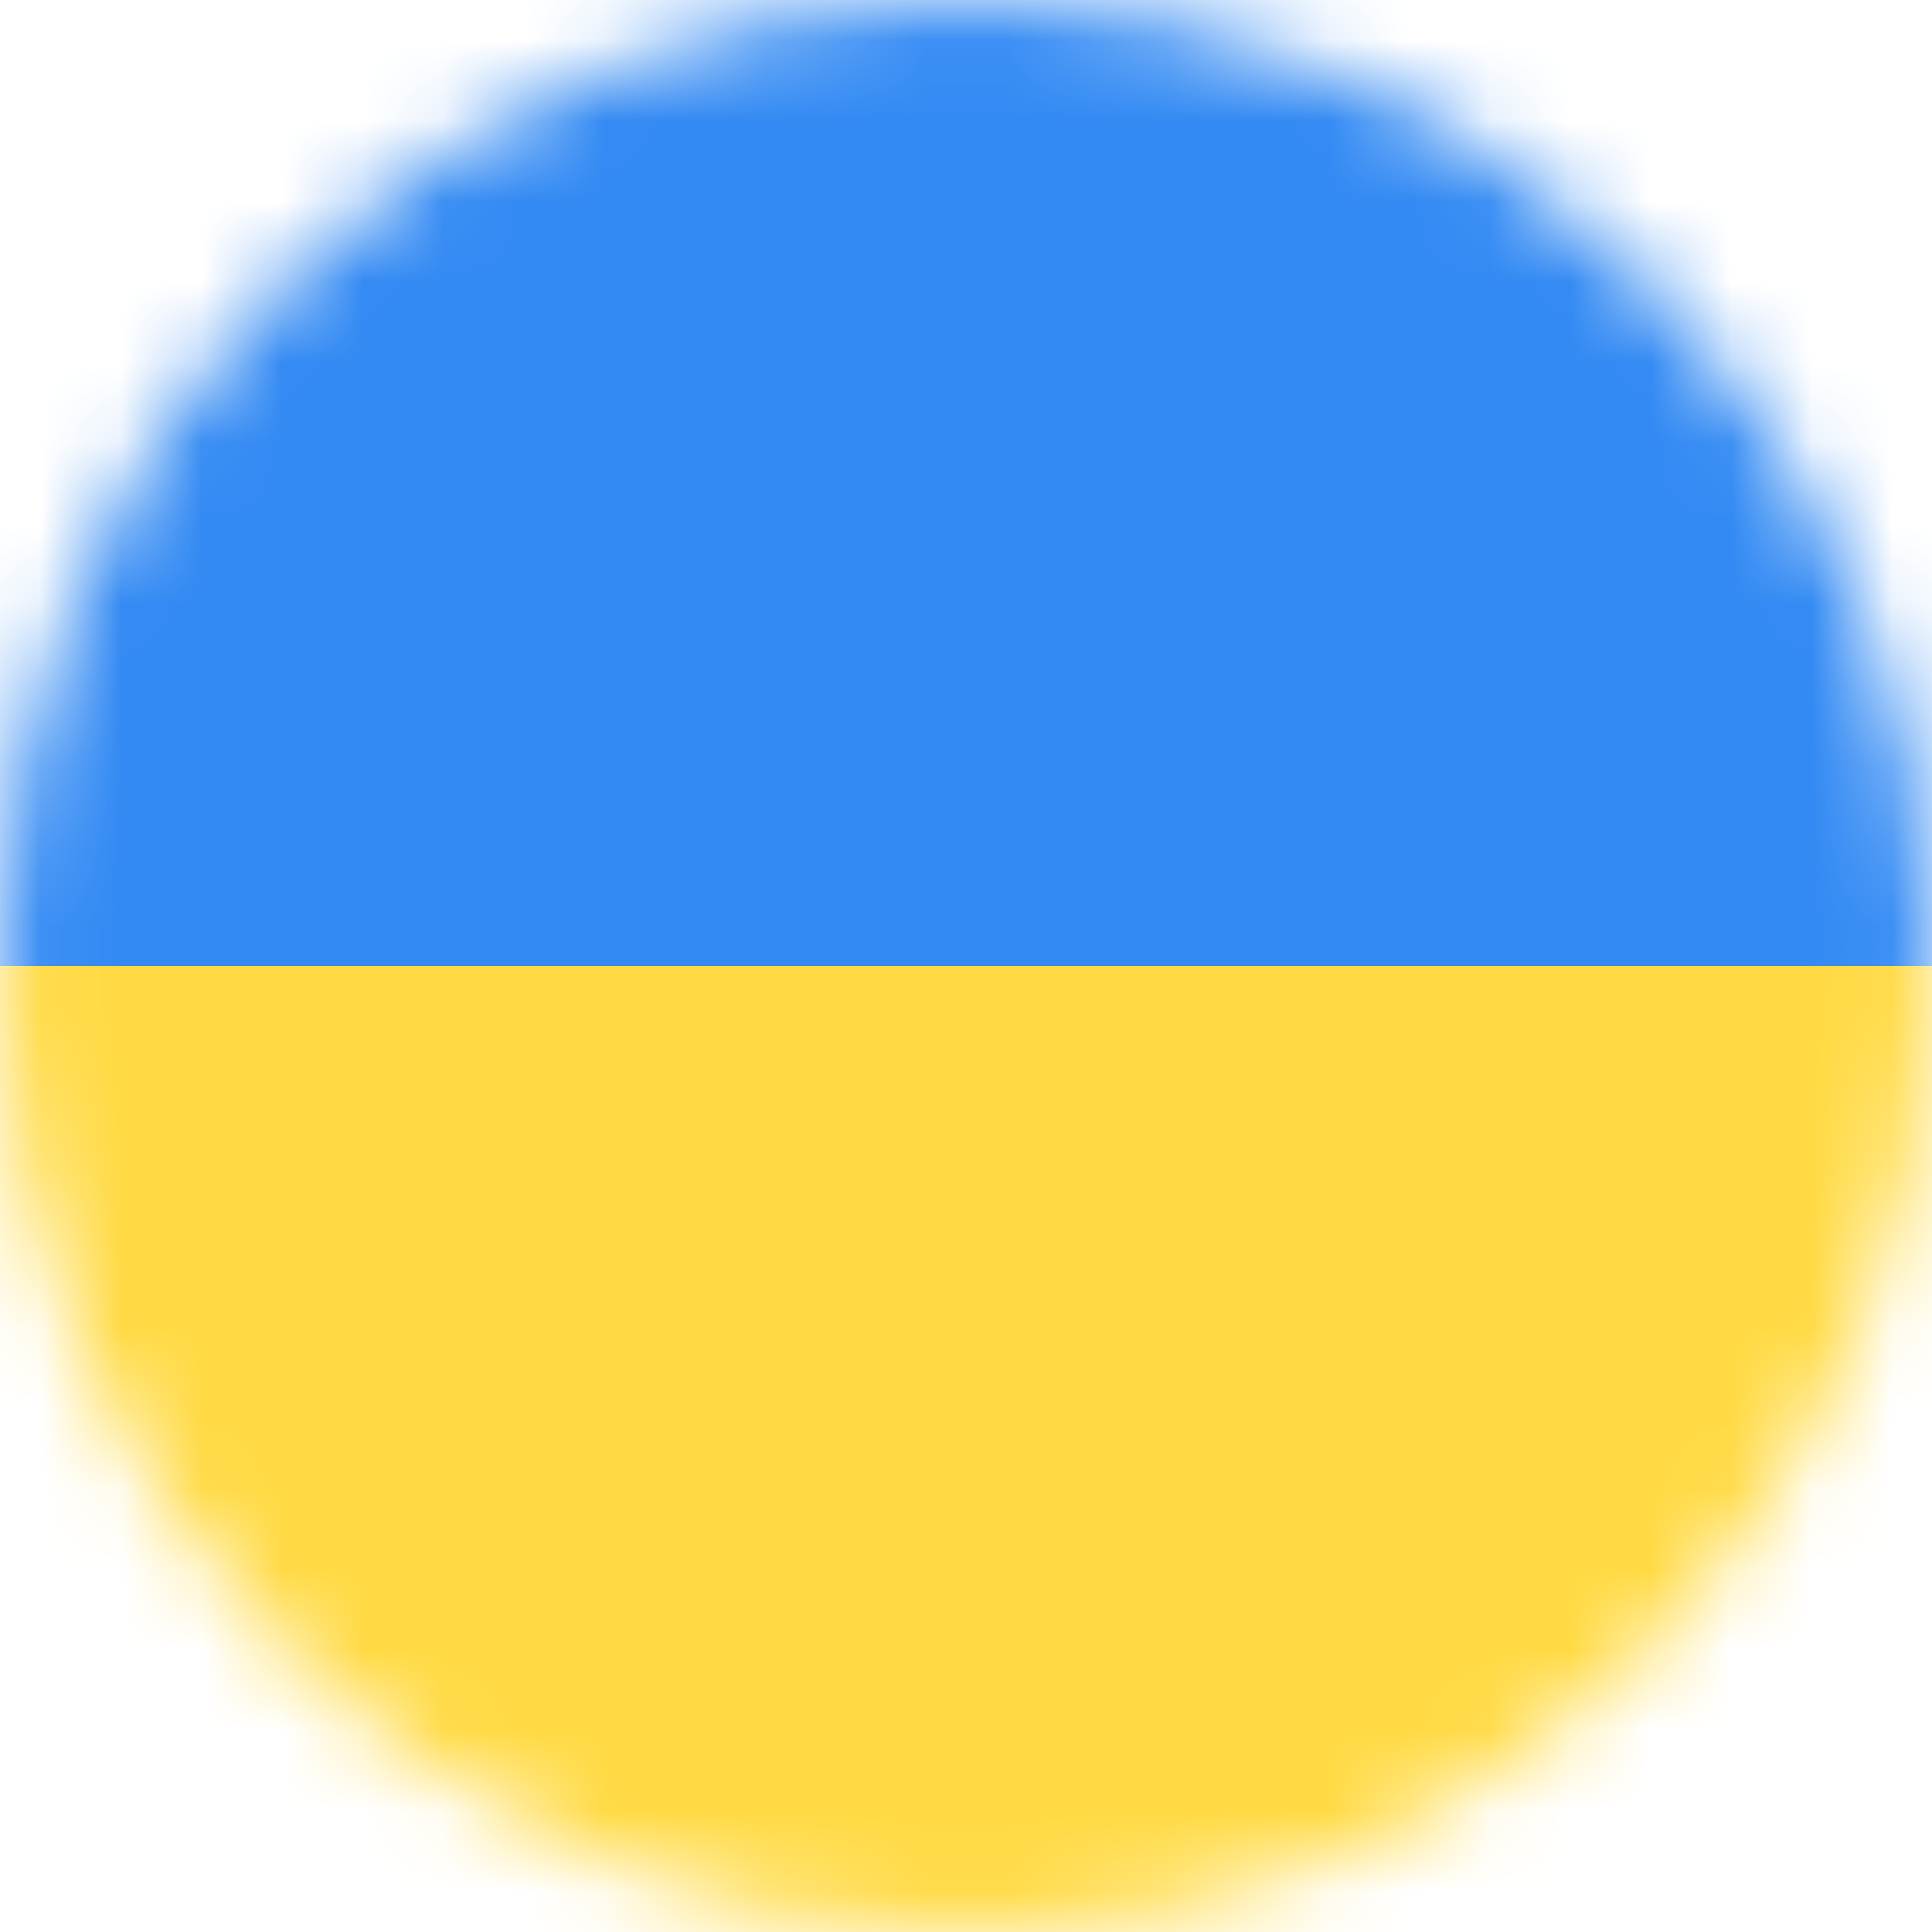 <svg width="24" height="24" viewBox="0 0 24 24" fill="none" xmlns="http://www.w3.org/2000/svg">
<g clip-path="url(#clip0_1527_8111)">
<mask id="mask0_1527_8111" style="mask-type:luminance" maskUnits="userSpaceOnUse" x="0" y="0" width="24" height="24">
<path d="M12 24C18.627 24 24 18.627 24 12C24 5.373 18.627 0 12 0C5.373 0 0 5.373 0 12C0 18.627 5.373 24 12 24Z" fill="white"/>
</mask>
<g mask="url(#mask0_1527_8111)">
<path d="M0 12L12.094 10.153L24 12V24H0V12Z" fill="#FFDA44"/>
<path d="M0 0H24V12H0V0Z" fill="#338AF3"/>
</g>
</g>
<defs>
<clipPath id="clip0_1527_8111">
<rect width="24" height="24" fill="white"/>
</clipPath>
</defs>
</svg>
